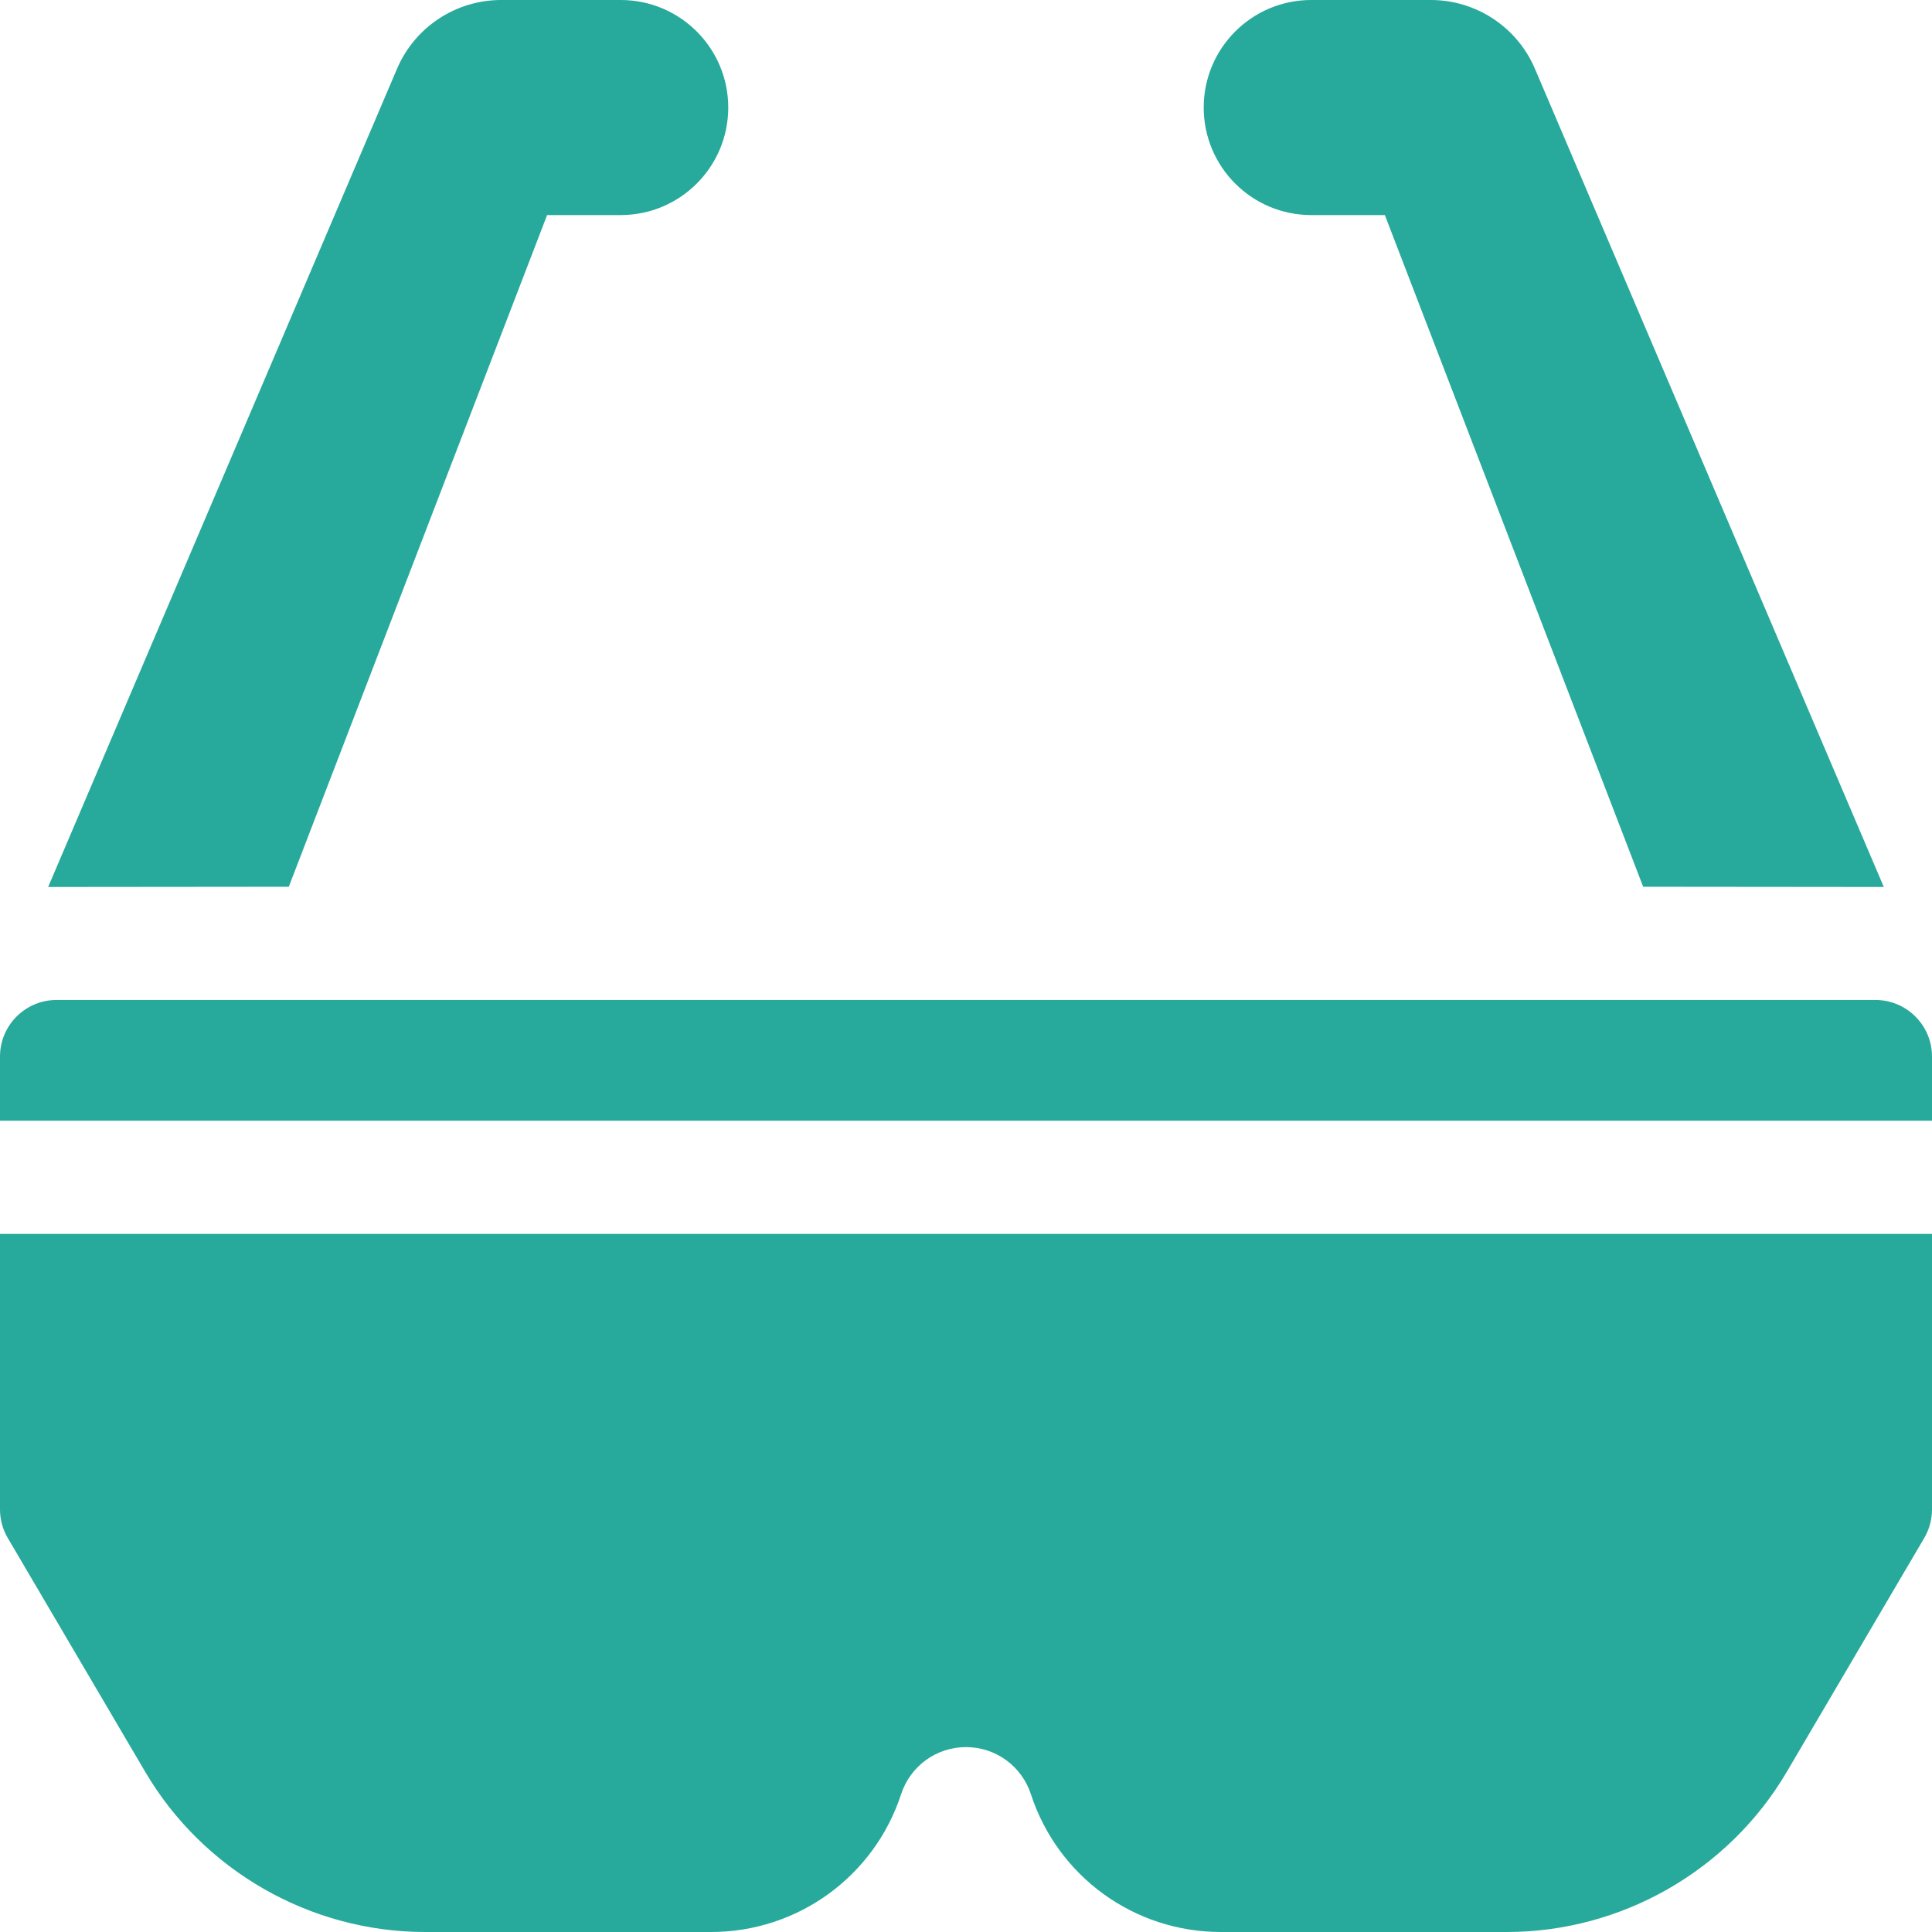 <svg width="50" height="50" viewBox="0 0 50 50" fill="none" xmlns="http://www.w3.org/2000/svg">
<g clip-path="url(#clip0_4405_132)">
<path d="M48.535 25.879H1.465C0.656 25.879 0 26.535 0 27.344V29.004H50V27.344C50 26.535 49.344 25.879 48.535 25.879Z" fill="#27AA9B"/>
<path d="M0 39.062C0 39.323 0.069 39.58 0.202 39.805L3.757 45.853C5.259 48.411 8.035 50 11.002 50H18.403C20.655 50 22.63 48.551 23.321 46.433C23.554 45.718 24.221 45.215 25 45.215C25.779 45.215 26.446 45.718 26.679 46.433C27.376 48.566 29.352 50 31.597 50H38.998C41.965 50 44.741 48.411 46.243 45.853L49.798 39.805C49.931 39.58 50 39.323 50 39.062V31.934H0V39.062Z" fill="#27AA9B"/>
<path d="M7.474 22.949L14.159 5.566H16.064C17.6 5.566 18.847 4.32 18.847 2.783C18.847 1.246 17.601 0 16.064 0H12.97C11.796 0 10.735 0.701 10.275 1.78L1.246 22.955L7.474 22.949Z" fill="#27AA9B"/>
<path d="M33.935 5.566H35.84L42.525 22.949L48.753 22.955L39.724 1.78C39.264 0.701 38.203 0 37.029 0H33.935C32.398 0 31.152 1.246 31.152 2.783C31.152 4.32 32.398 5.566 33.935 5.566Z" fill="#27AA9B"/>
</g>
<defs>
<clipPath id="clip0_4405_132">
<rect width="50" height="50" fill="white"/>
</clipPath>
</defs>
</svg>
